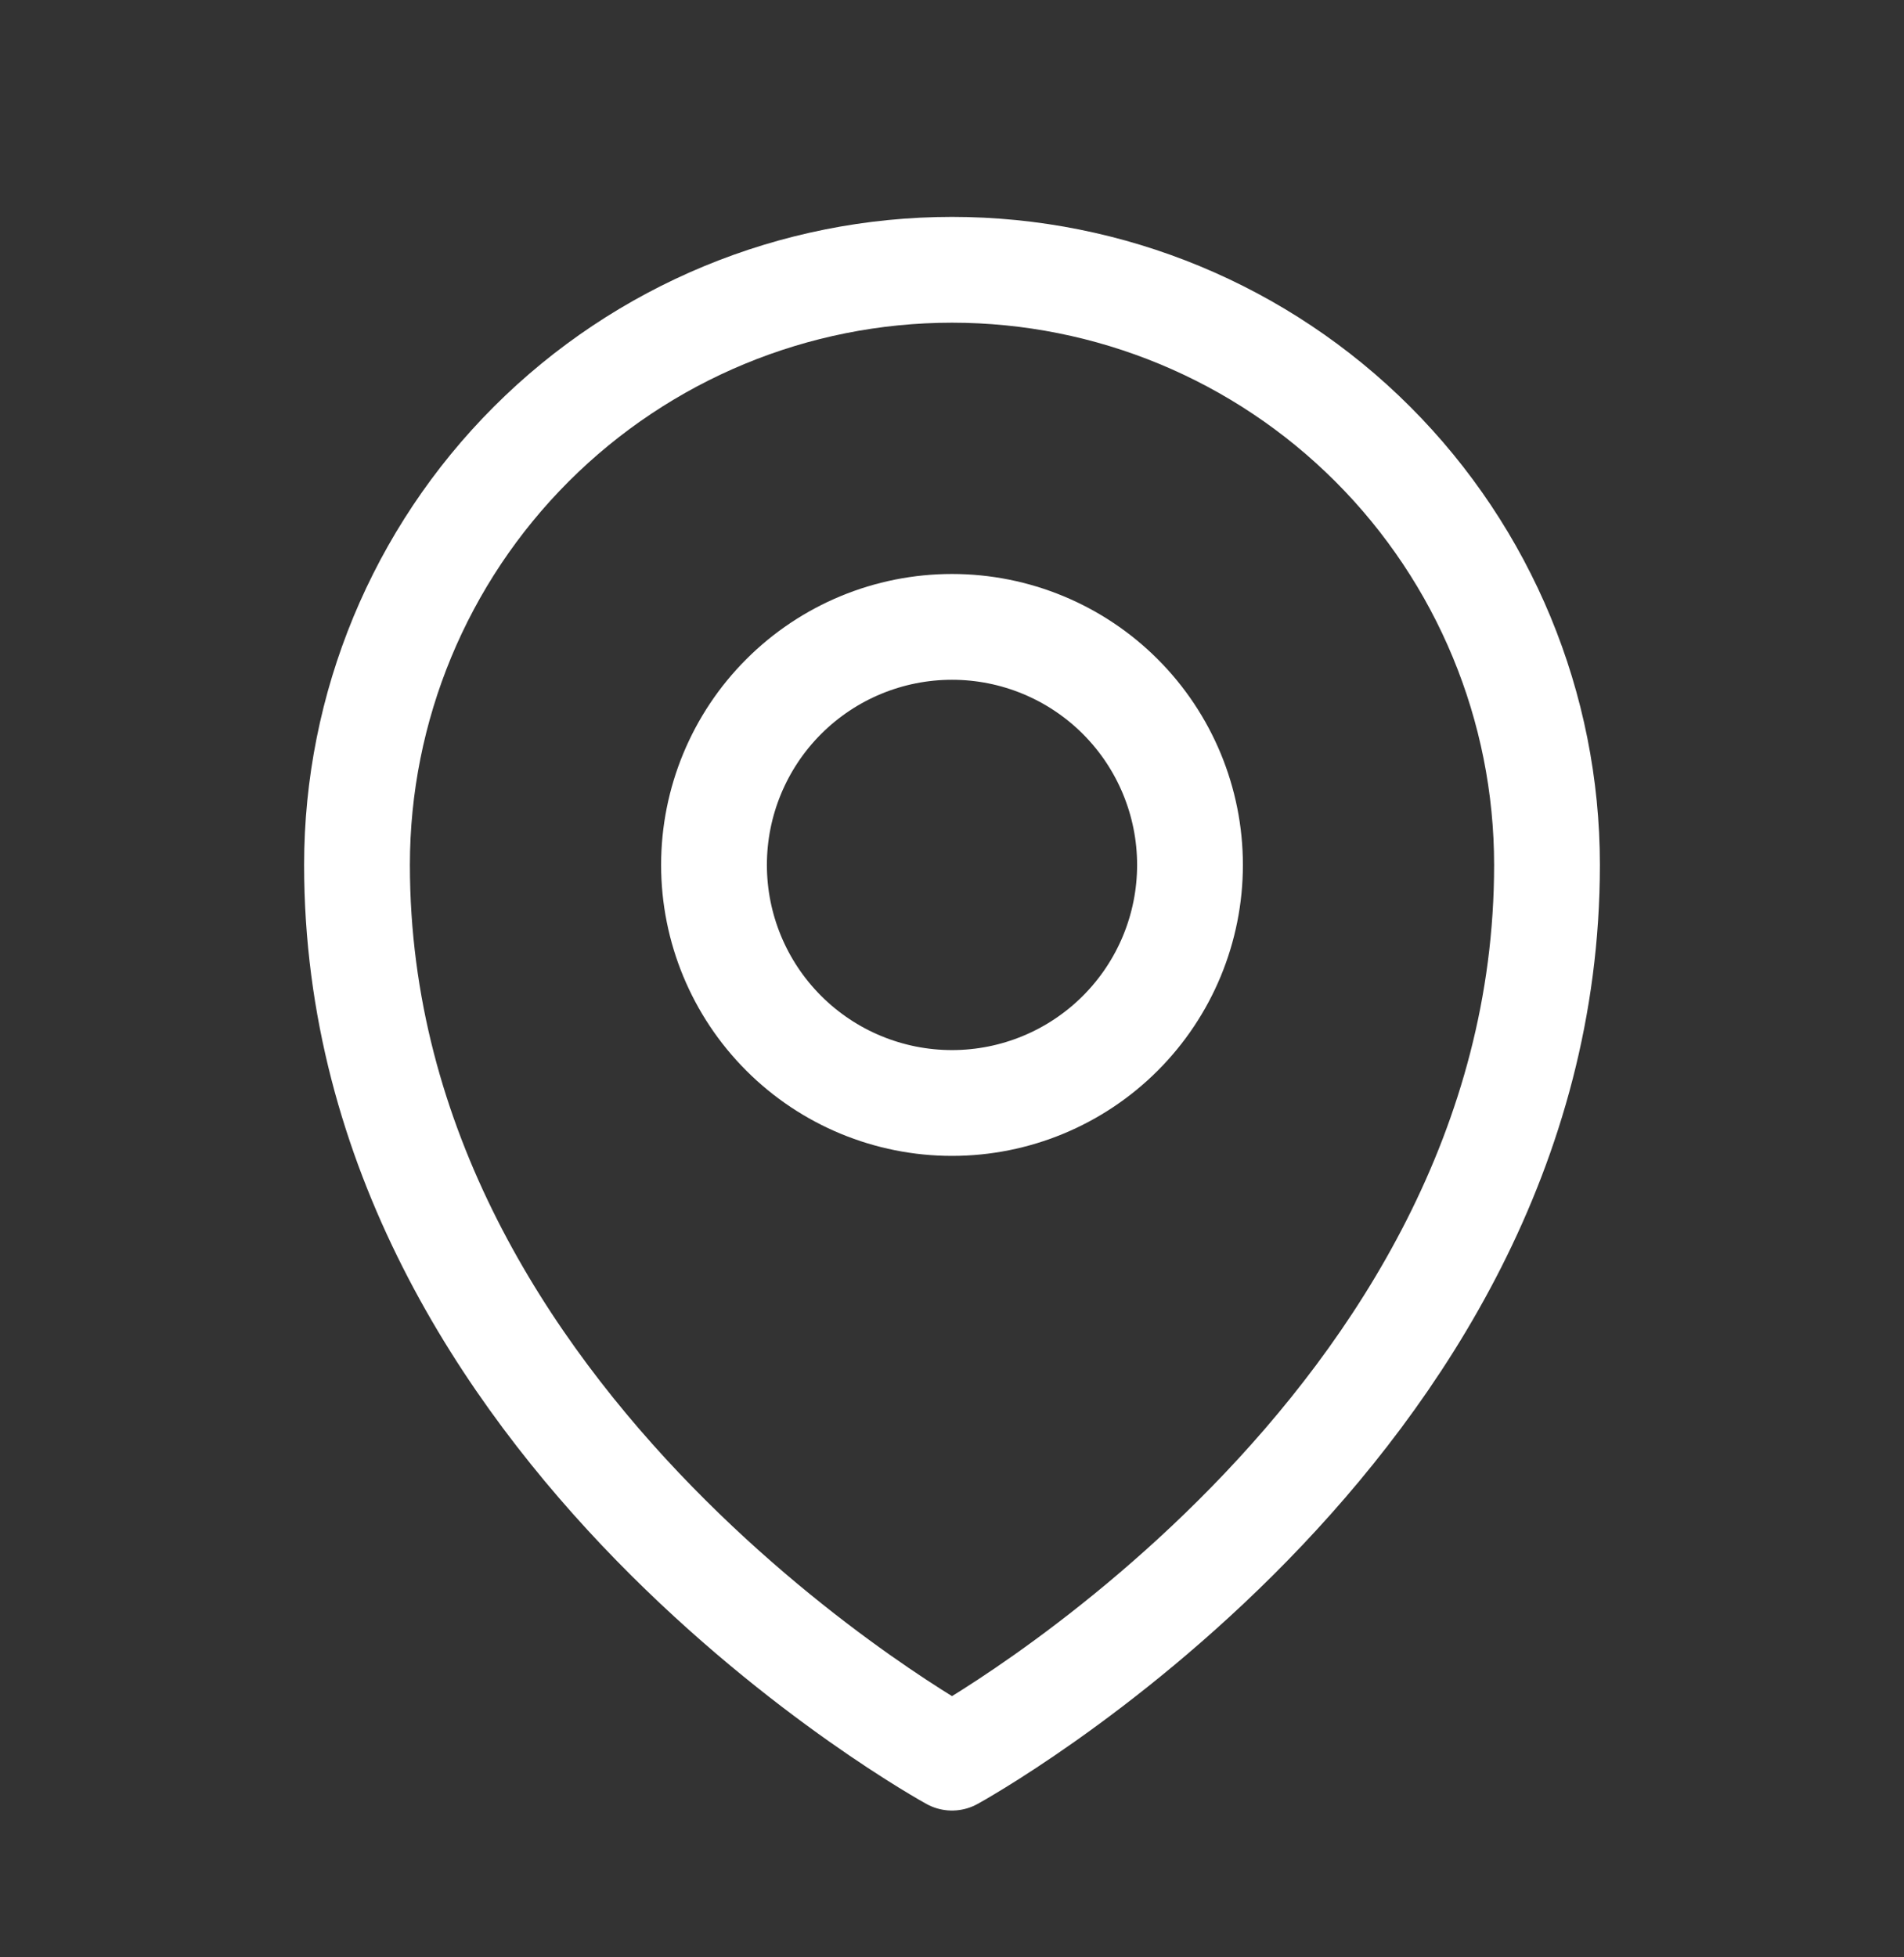 <svg width="36" height="37" viewBox="0 0 36 37" fill="none" xmlns="http://www.w3.org/2000/svg">
<rect x="0" y="0" width="36" height="37" fill="#333333" stroke="none"/>
<path d="M22.5 16.35C22.5 17.544 22.026 18.688 21.182 19.532C20.338 20.376 19.194 20.85 18 20.85C16.806 20.85 15.662 20.376 14.818 19.532C13.974 18.688 13.5 17.544 13.5 16.35C13.5 15.157 13.974 14.012 14.818 13.168C15.662 12.324 16.806 11.85 18 11.85C19.194 11.85 20.338 12.324 21.182 13.168C22.026 14.012 22.5 15.157 22.5 16.35Z" stroke="white" stroke-width="2" stroke-linecap="round" stroke-linejoin="round"/>
<path d="M29.25 16.35C29.25 27.063 18 33.225 18 33.225C18 33.225 6.75 27.063 6.75 16.35C6.75 13.366 7.935 10.505 10.045 8.395C12.155 6.285 15.016 5.1 18 5.1C20.984 5.1 23.845 6.285 25.955 8.395C28.065 10.505 29.25 13.366 29.25 16.35Z" stroke="white" stroke-width="2" stroke-linecap="round" stroke-linejoin="round"/>
</svg>
